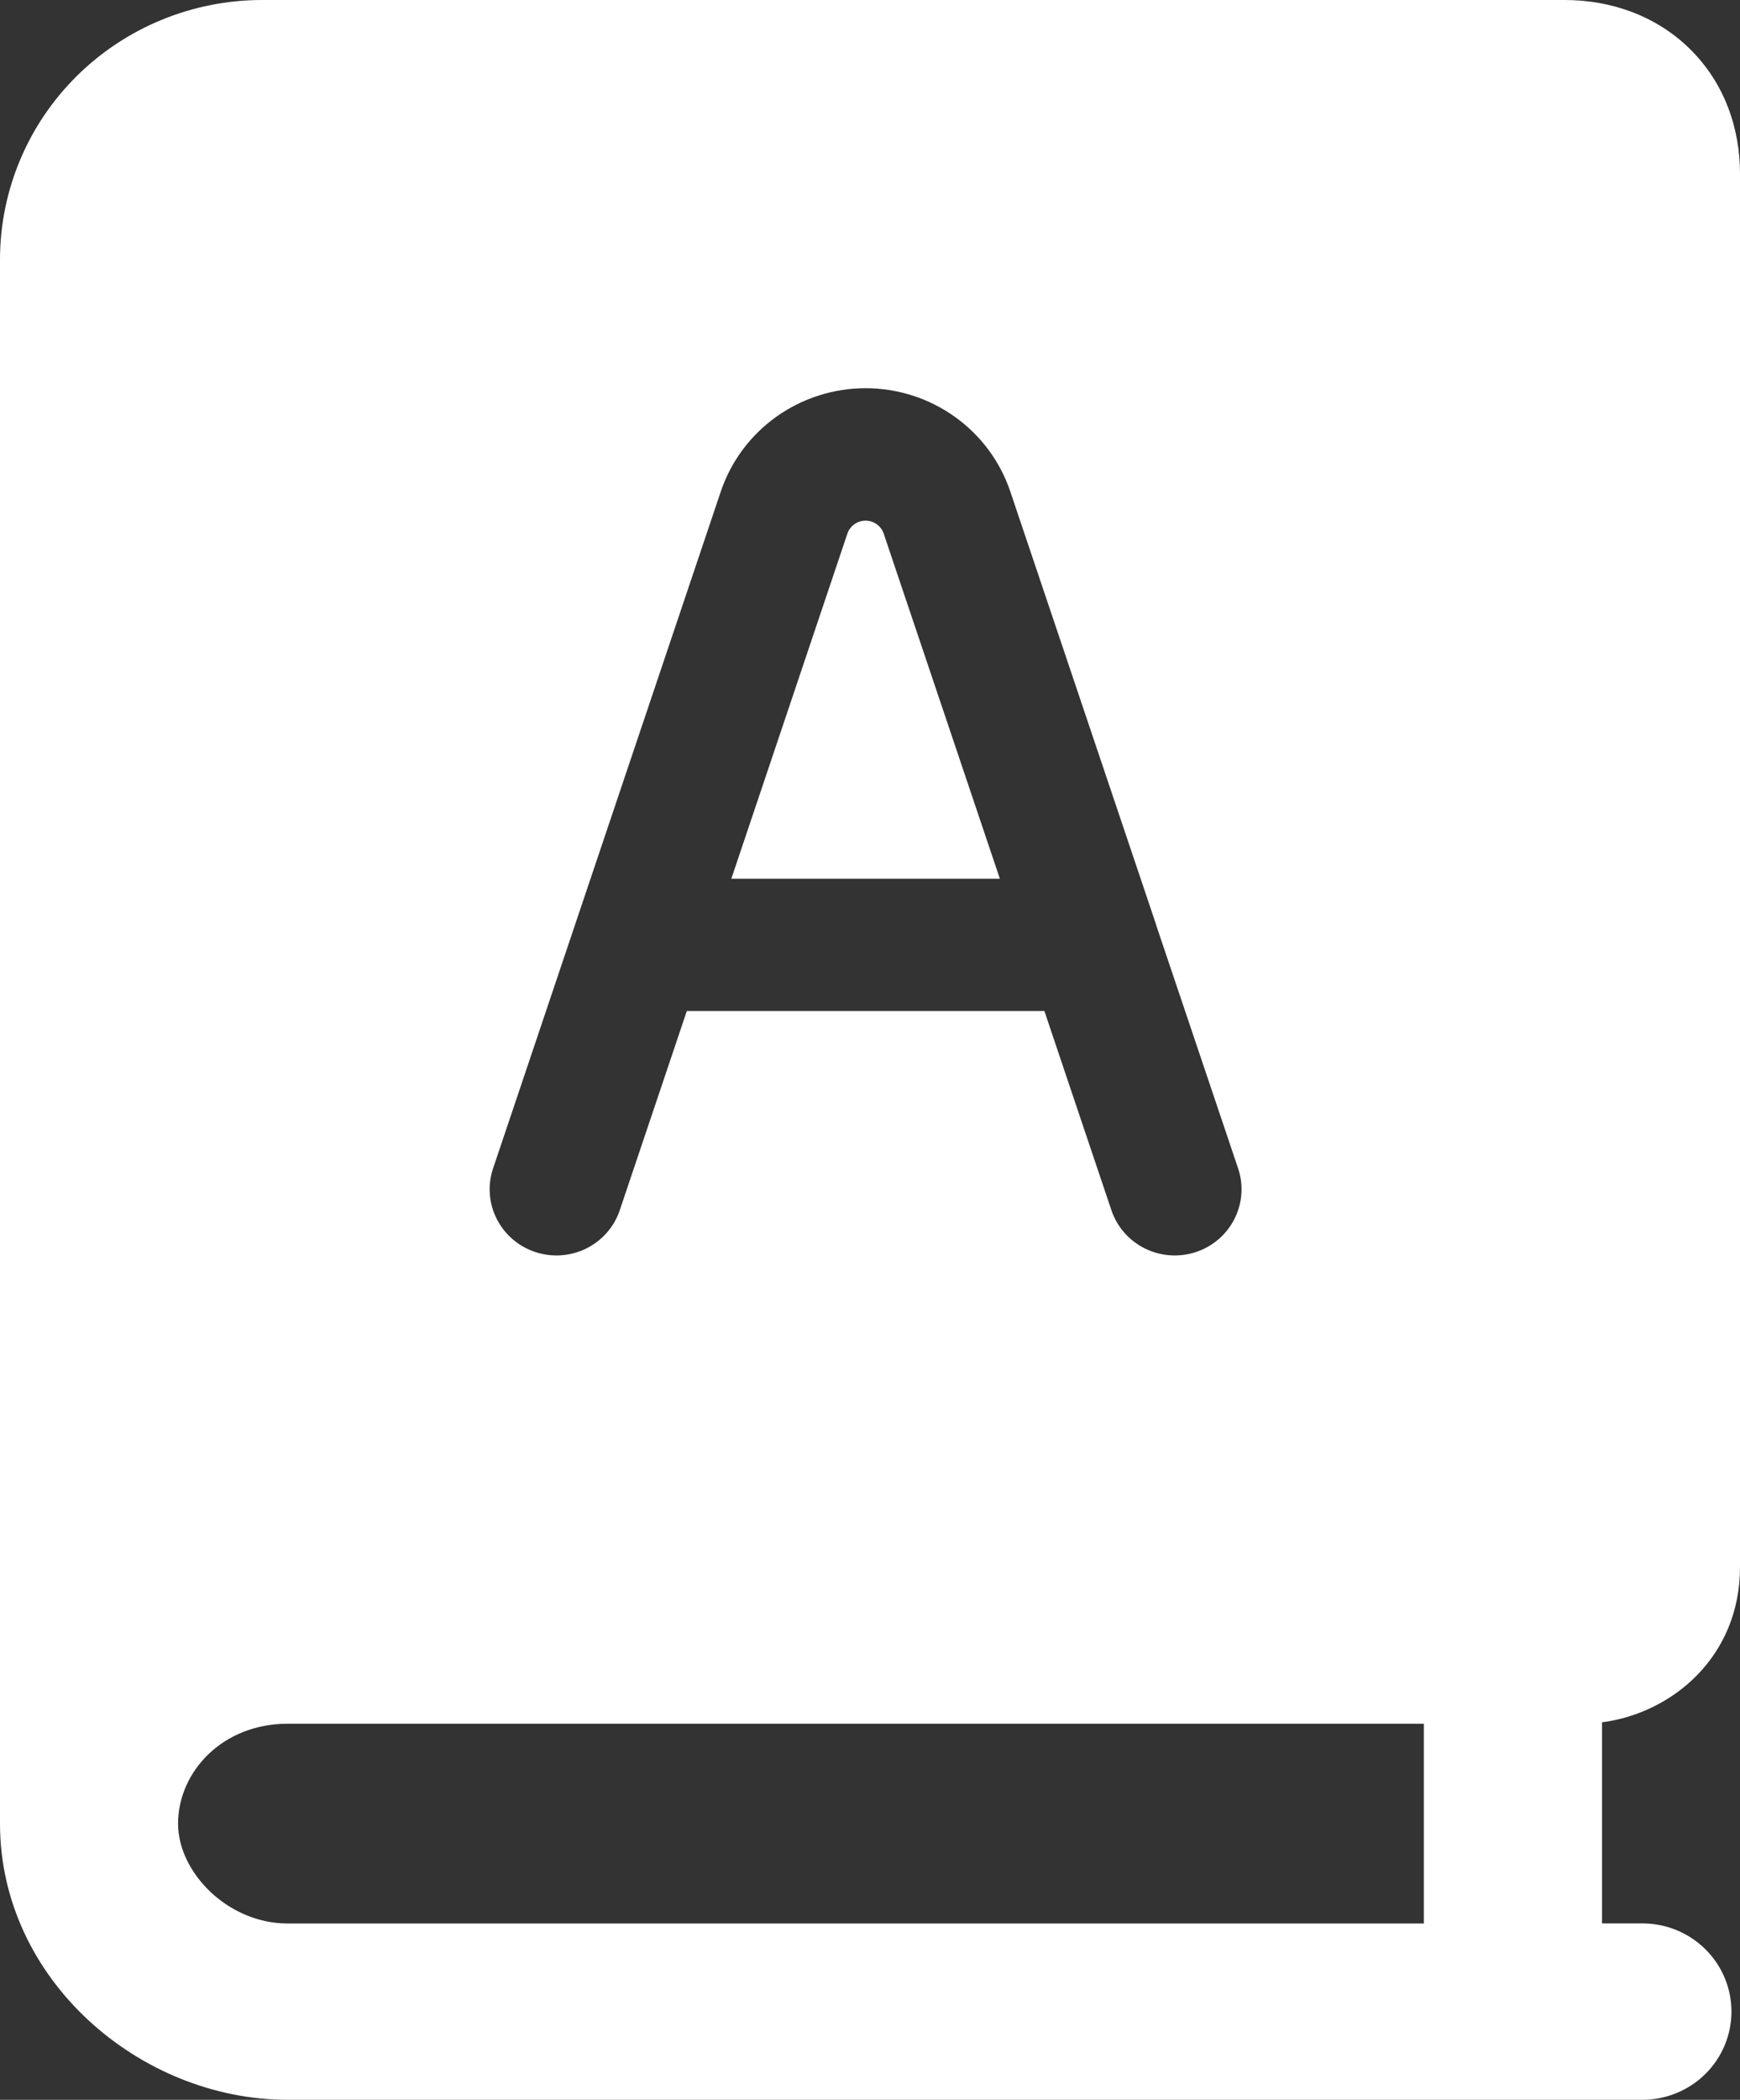 <svg width="68" height="82" viewBox="0 0 68 82" fill="none" xmlns="http://www.w3.org/2000/svg">
    <rect x="0" y="0" width="68" height="82" fill="#333333" stroke="none"/>
    <path fill-rule="evenodd" clip-rule="evenodd" d="M10.226 0C7.516 0.005 4.917 1.073 3 2.97C1.083 4.867 0.005 7.439 0 10.123V71.213C0 77.312 5.47 82 11.239 82H64.186C65.109 82 65.994 81.637 66.647 80.991C67.299 80.345 67.666 79.469 67.666 78.556C67.666 77.642 67.299 76.766 66.647 76.12C65.994 75.474 65.109 75.112 64.186 75.112H62.607V67.259C65.338 66.904 68 64.71 68 61.197V6.782C68 4.998 67.388 3.244 66.055 1.925C64.726 0.61 62.951 0 61.149 0H10.226ZM55.644 67.314V75.115H11.239C8.908 75.115 6.959 73.124 6.959 71.216C6.959 69.212 8.674 67.314 11.239 67.314H55.644ZM33.118 20.834C33.168 20.688 33.264 20.561 33.391 20.471C33.518 20.381 33.67 20.332 33.826 20.332C33.982 20.332 34.134 20.381 34.261 20.471C34.388 20.561 34.484 20.688 34.534 20.834L39.075 34.315H28.581L33.118 20.834ZM39.485 19.201L45.154 36.026C45.166 36.064 45.178 36.102 45.188 36.14L48.397 45.66C48.605 46.307 48.547 47.01 48.236 47.615C47.925 48.22 47.386 48.68 46.735 48.895C46.084 49.109 45.373 49.062 44.758 48.762C44.142 48.462 43.671 47.934 43.445 47.293L40.815 39.481H26.841L24.21 47.293C23.985 47.934 23.513 48.462 22.898 48.762C22.282 49.062 21.572 49.109 20.921 48.895C20.27 48.68 19.731 48.22 19.42 47.615C19.108 47.01 19.051 46.307 19.259 45.66L22.464 36.14C22.476 36.102 22.488 36.064 22.502 36.026L28.167 19.201C28.562 18.025 29.321 17.001 30.337 16.276C31.353 15.551 32.574 15.16 33.826 15.16C35.079 15.16 36.299 15.551 37.315 16.276C38.331 17.001 39.09 18.025 39.485 19.201Z" fill="white"/>
</svg>
